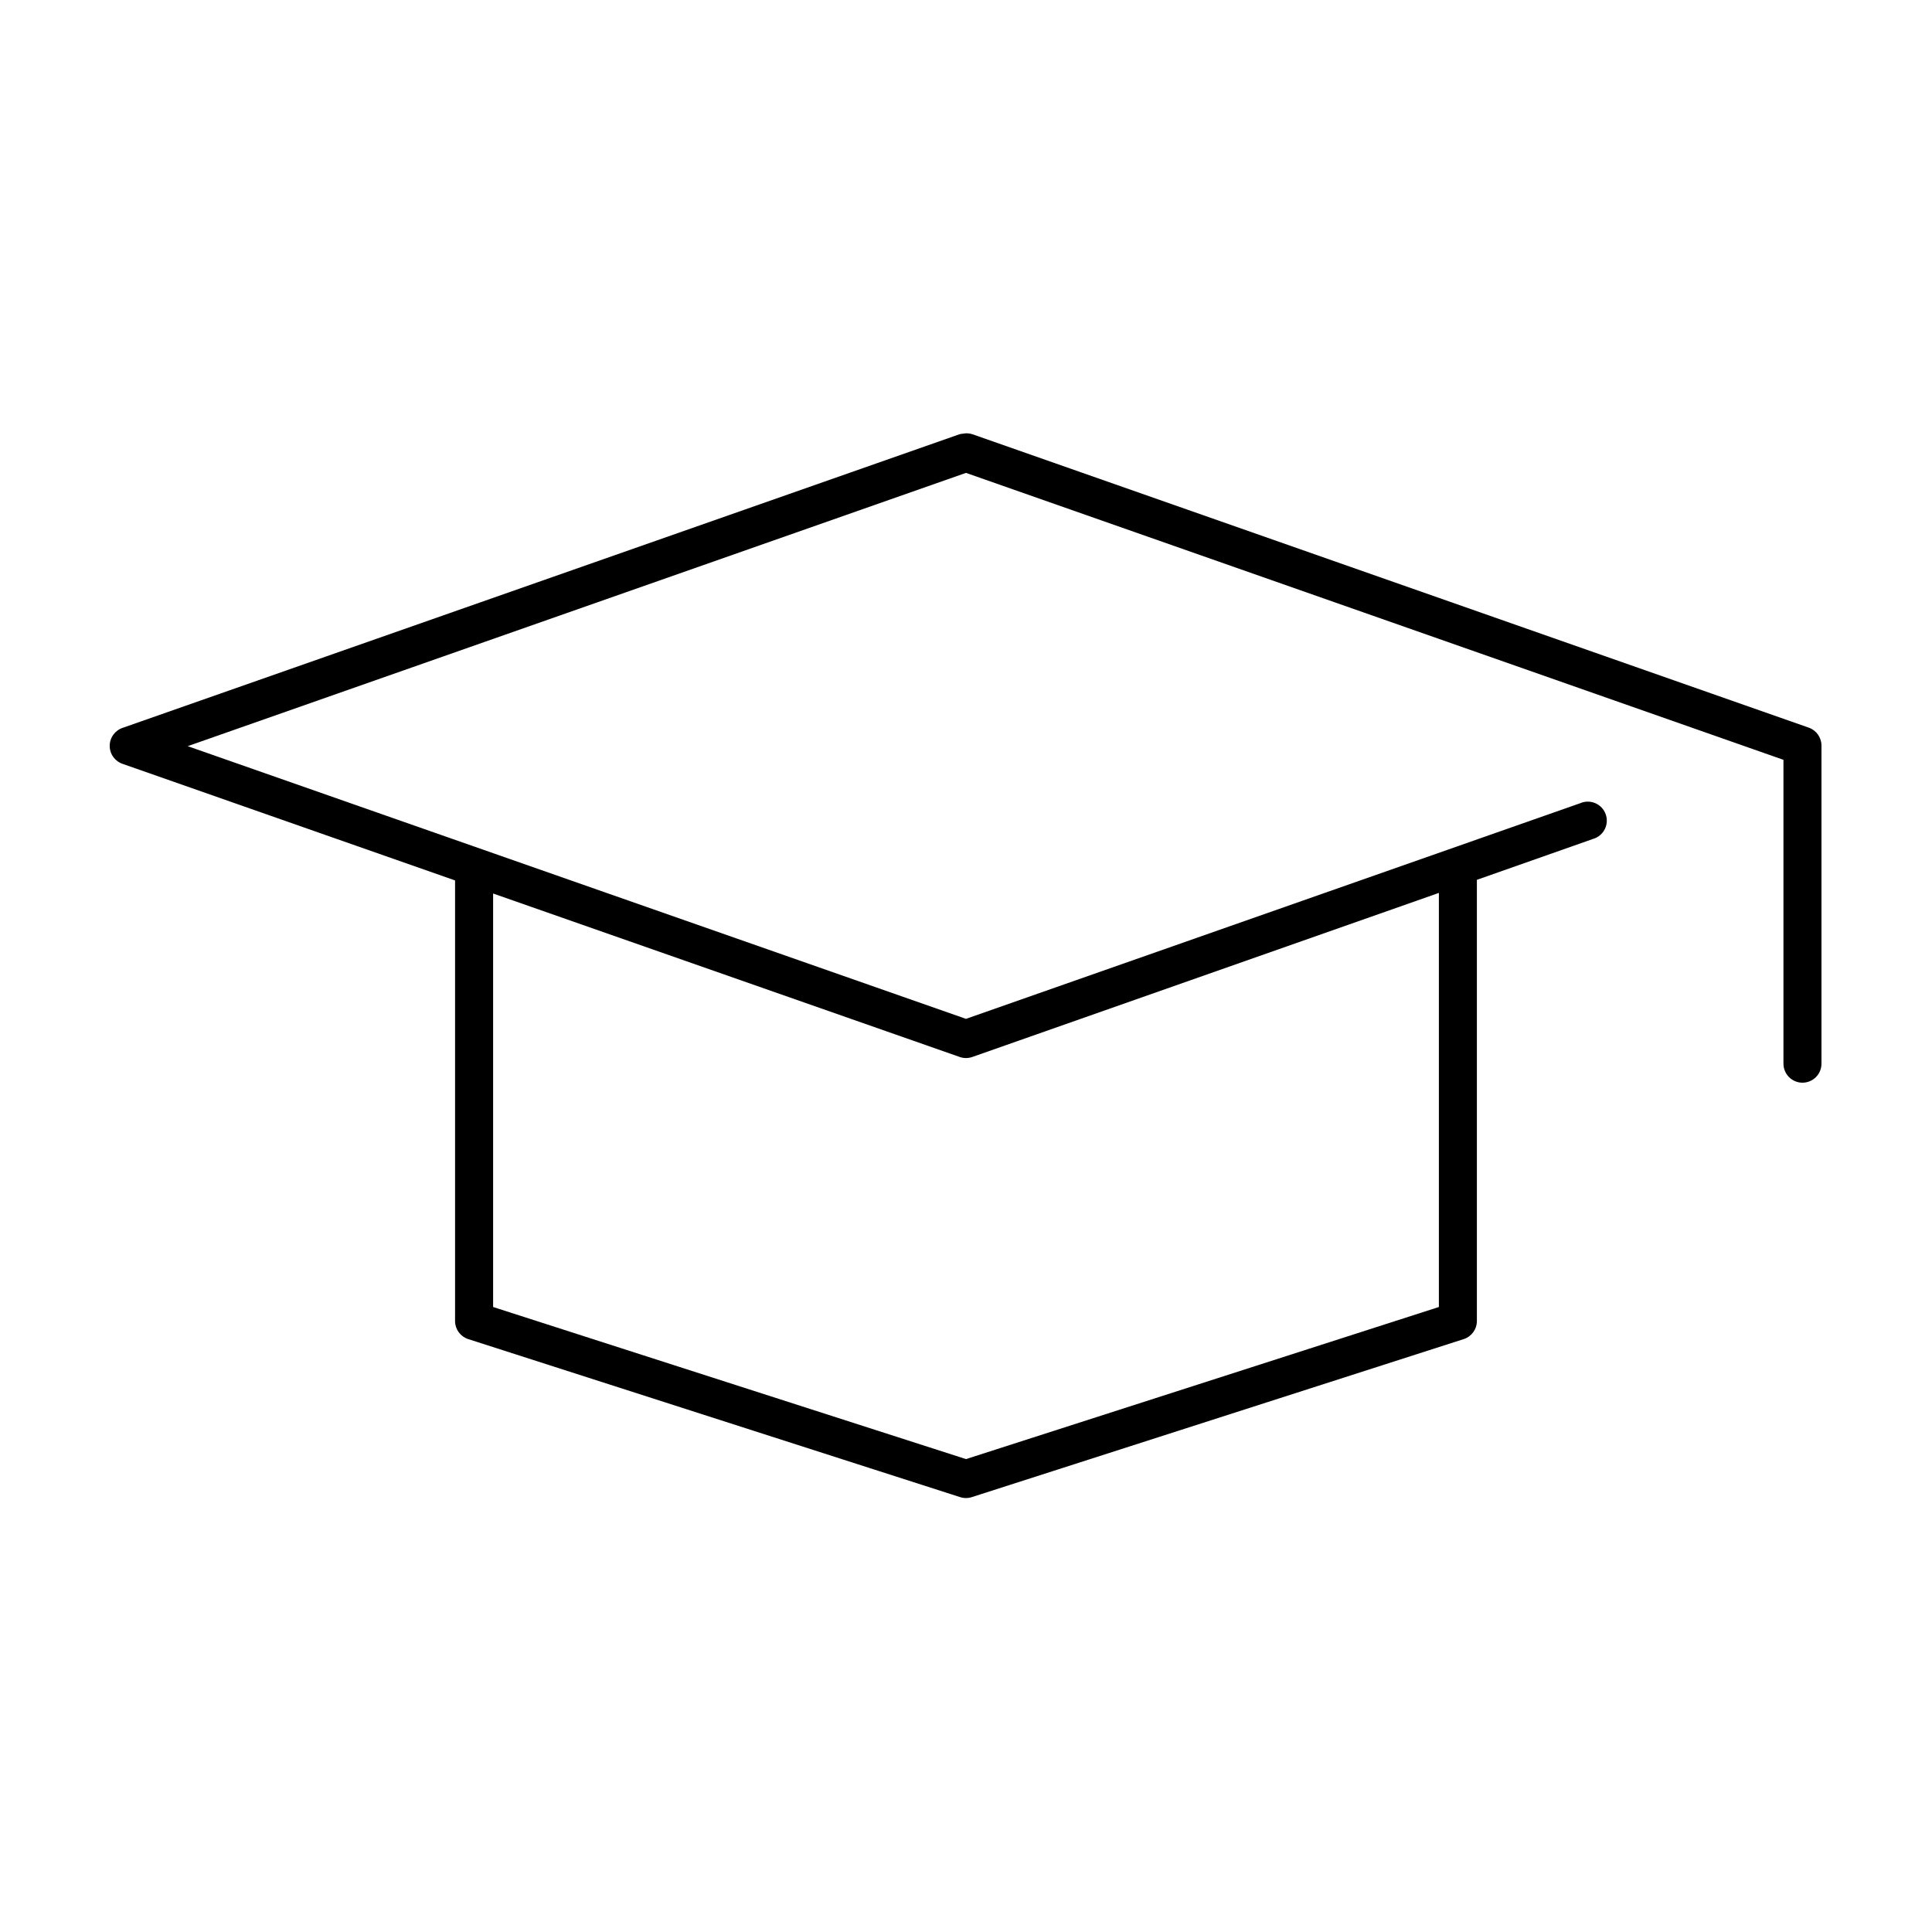 <?xml version="1.0" encoding="UTF-8"?>
<!-- Uploaded to: ICON Repo, www.svgrepo.com, Generator: ICON Repo Mixer Tools -->
<svg fill="#000000" width="800px" height="800px" version="1.1" viewBox="144 144 512 512" xmlns="http://www.w3.org/2000/svg">
 <path d="m399.21 258.93c-0.32 0.02-0.637 0.074-0.945 0.156l-221.68 77.773c-2.09 0.668-3.512 2.609-3.512 4.805 0 2.195 1.422 4.137 3.512 4.801l88.012 30.859v116.82c0.023 2.152 1.418 4.051 3.461 4.723l130.36 41.879c1.02 0.336 2.125 0.336 3.148 0l130.36-41.879c2.047-0.672 3.438-2.57 3.465-4.723v-116.98l30.855-10.863c1.328-0.402 2.426-1.332 3.047-2.574 0.617-1.238 0.695-2.68 0.219-3.981-0.477-1.301-1.469-2.348-2.742-2.894-1.273-0.547-2.715-0.543-3.984 0.004l-162.79 57.152-206.25-72.266 206.25-72.422 216.64 76.043v80.453c-0.02 1.348 0.504 2.648 1.449 3.606 0.949 0.961 2.238 1.504 3.59 1.504 1.348 0 2.641-0.543 3.586-1.504 0.949-0.957 1.469-2.258 1.449-3.606v-84.23c0-2.113-1.32-4-3.305-4.727l-221.68-77.773c-0.812-0.266-1.68-0.32-2.519-0.156zm126.11 121.7v109.74l-125.32 40.305-125.32-40.305v-109.58l123.59 43.297c1.121 0.41 2.348 0.41 3.465 0z"/>
</svg>
